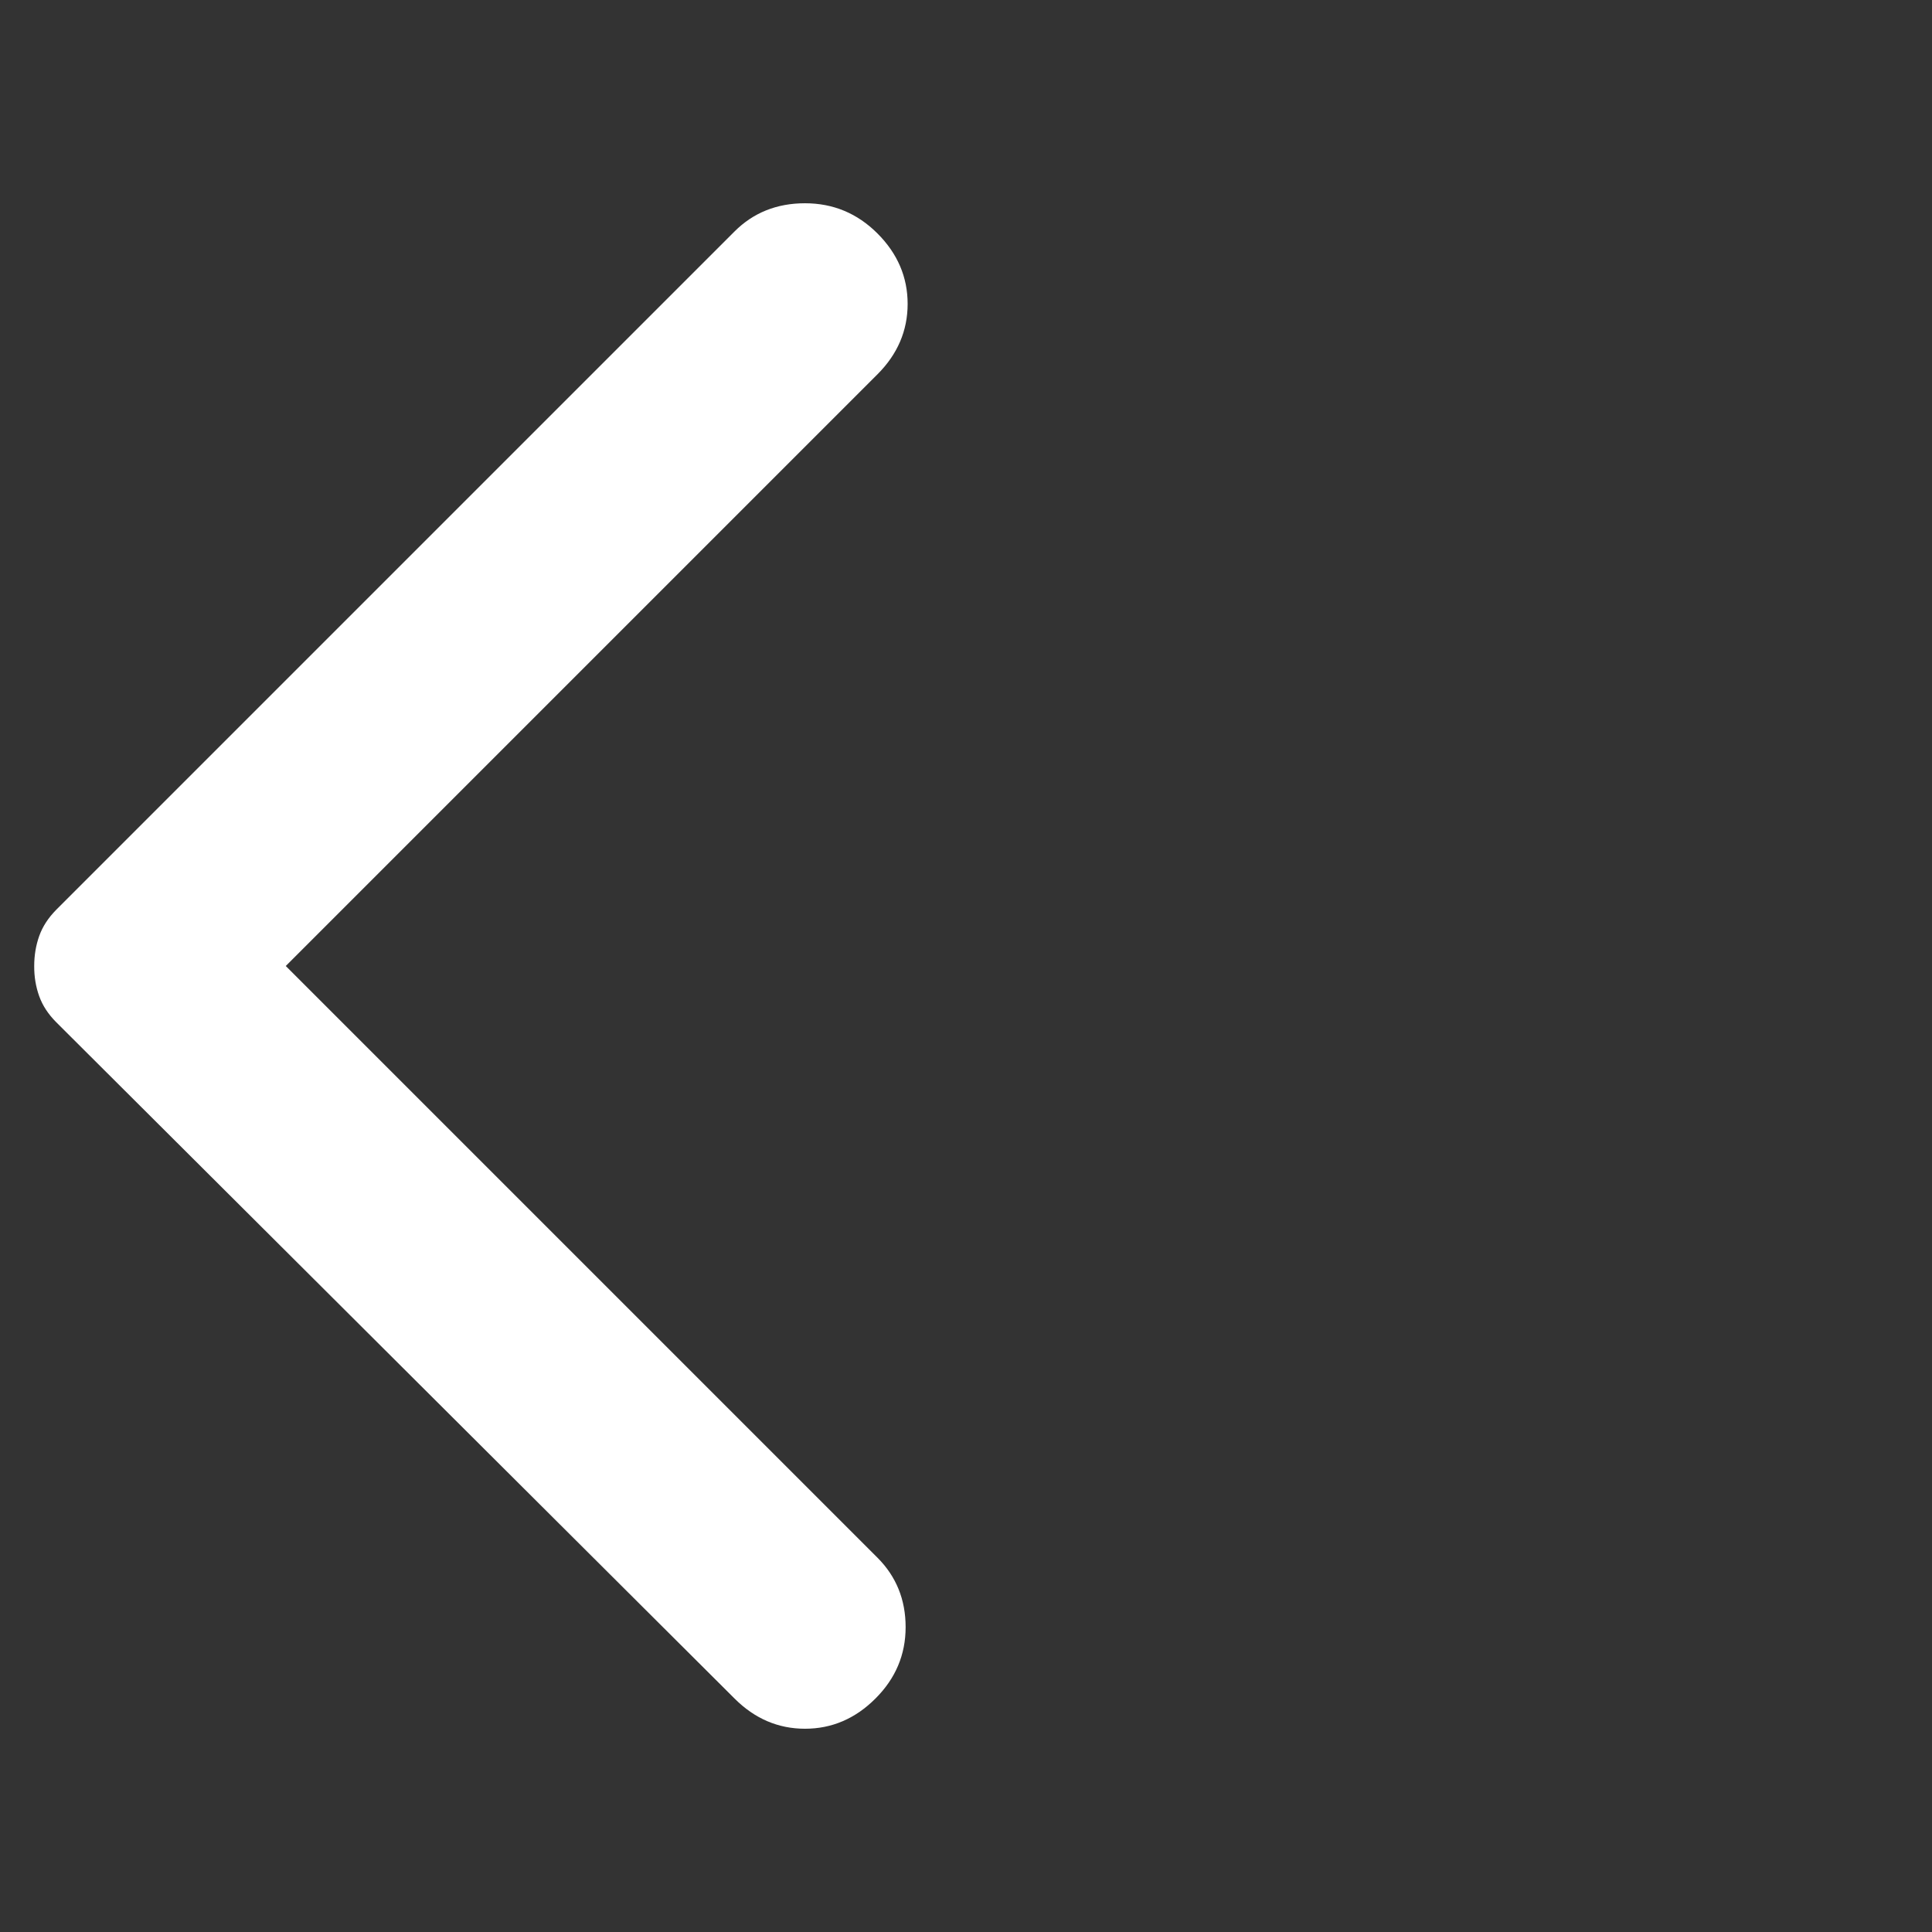 <svg width="24" height="24" viewBox="0 0 24 24" fill="none" xmlns="http://www.w3.org/2000/svg">
<rect x="0" y="0" width="24" height="24" fill="#333333" stroke="none"/>
<path d="M9.125 21.1L0.7 12.7C0.6 12.6 0.529 12.492 0.487 12.375C0.445 12.258 0.424 12.133 0.425 12C0.425 11.867 0.446 11.742 0.488 11.625C0.53 11.508 0.601 11.4 0.7 11.3L9.125 2.875C9.358 2.642 9.65 2.525 10 2.525C10.35 2.525 10.65 2.65 10.9 2.9C11.15 3.15 11.275 3.442 11.275 3.775C11.275 4.108 11.15 4.4 10.9 4.65L3.55 12L10.9 19.35C11.133 19.583 11.25 19.871 11.25 20.213C11.25 20.555 11.125 20.851 10.875 21.1C10.625 21.35 10.333 21.475 10 21.475C9.667 21.475 9.375 21.35 9.125 21.1Z" fill="white"/>
</svg>
